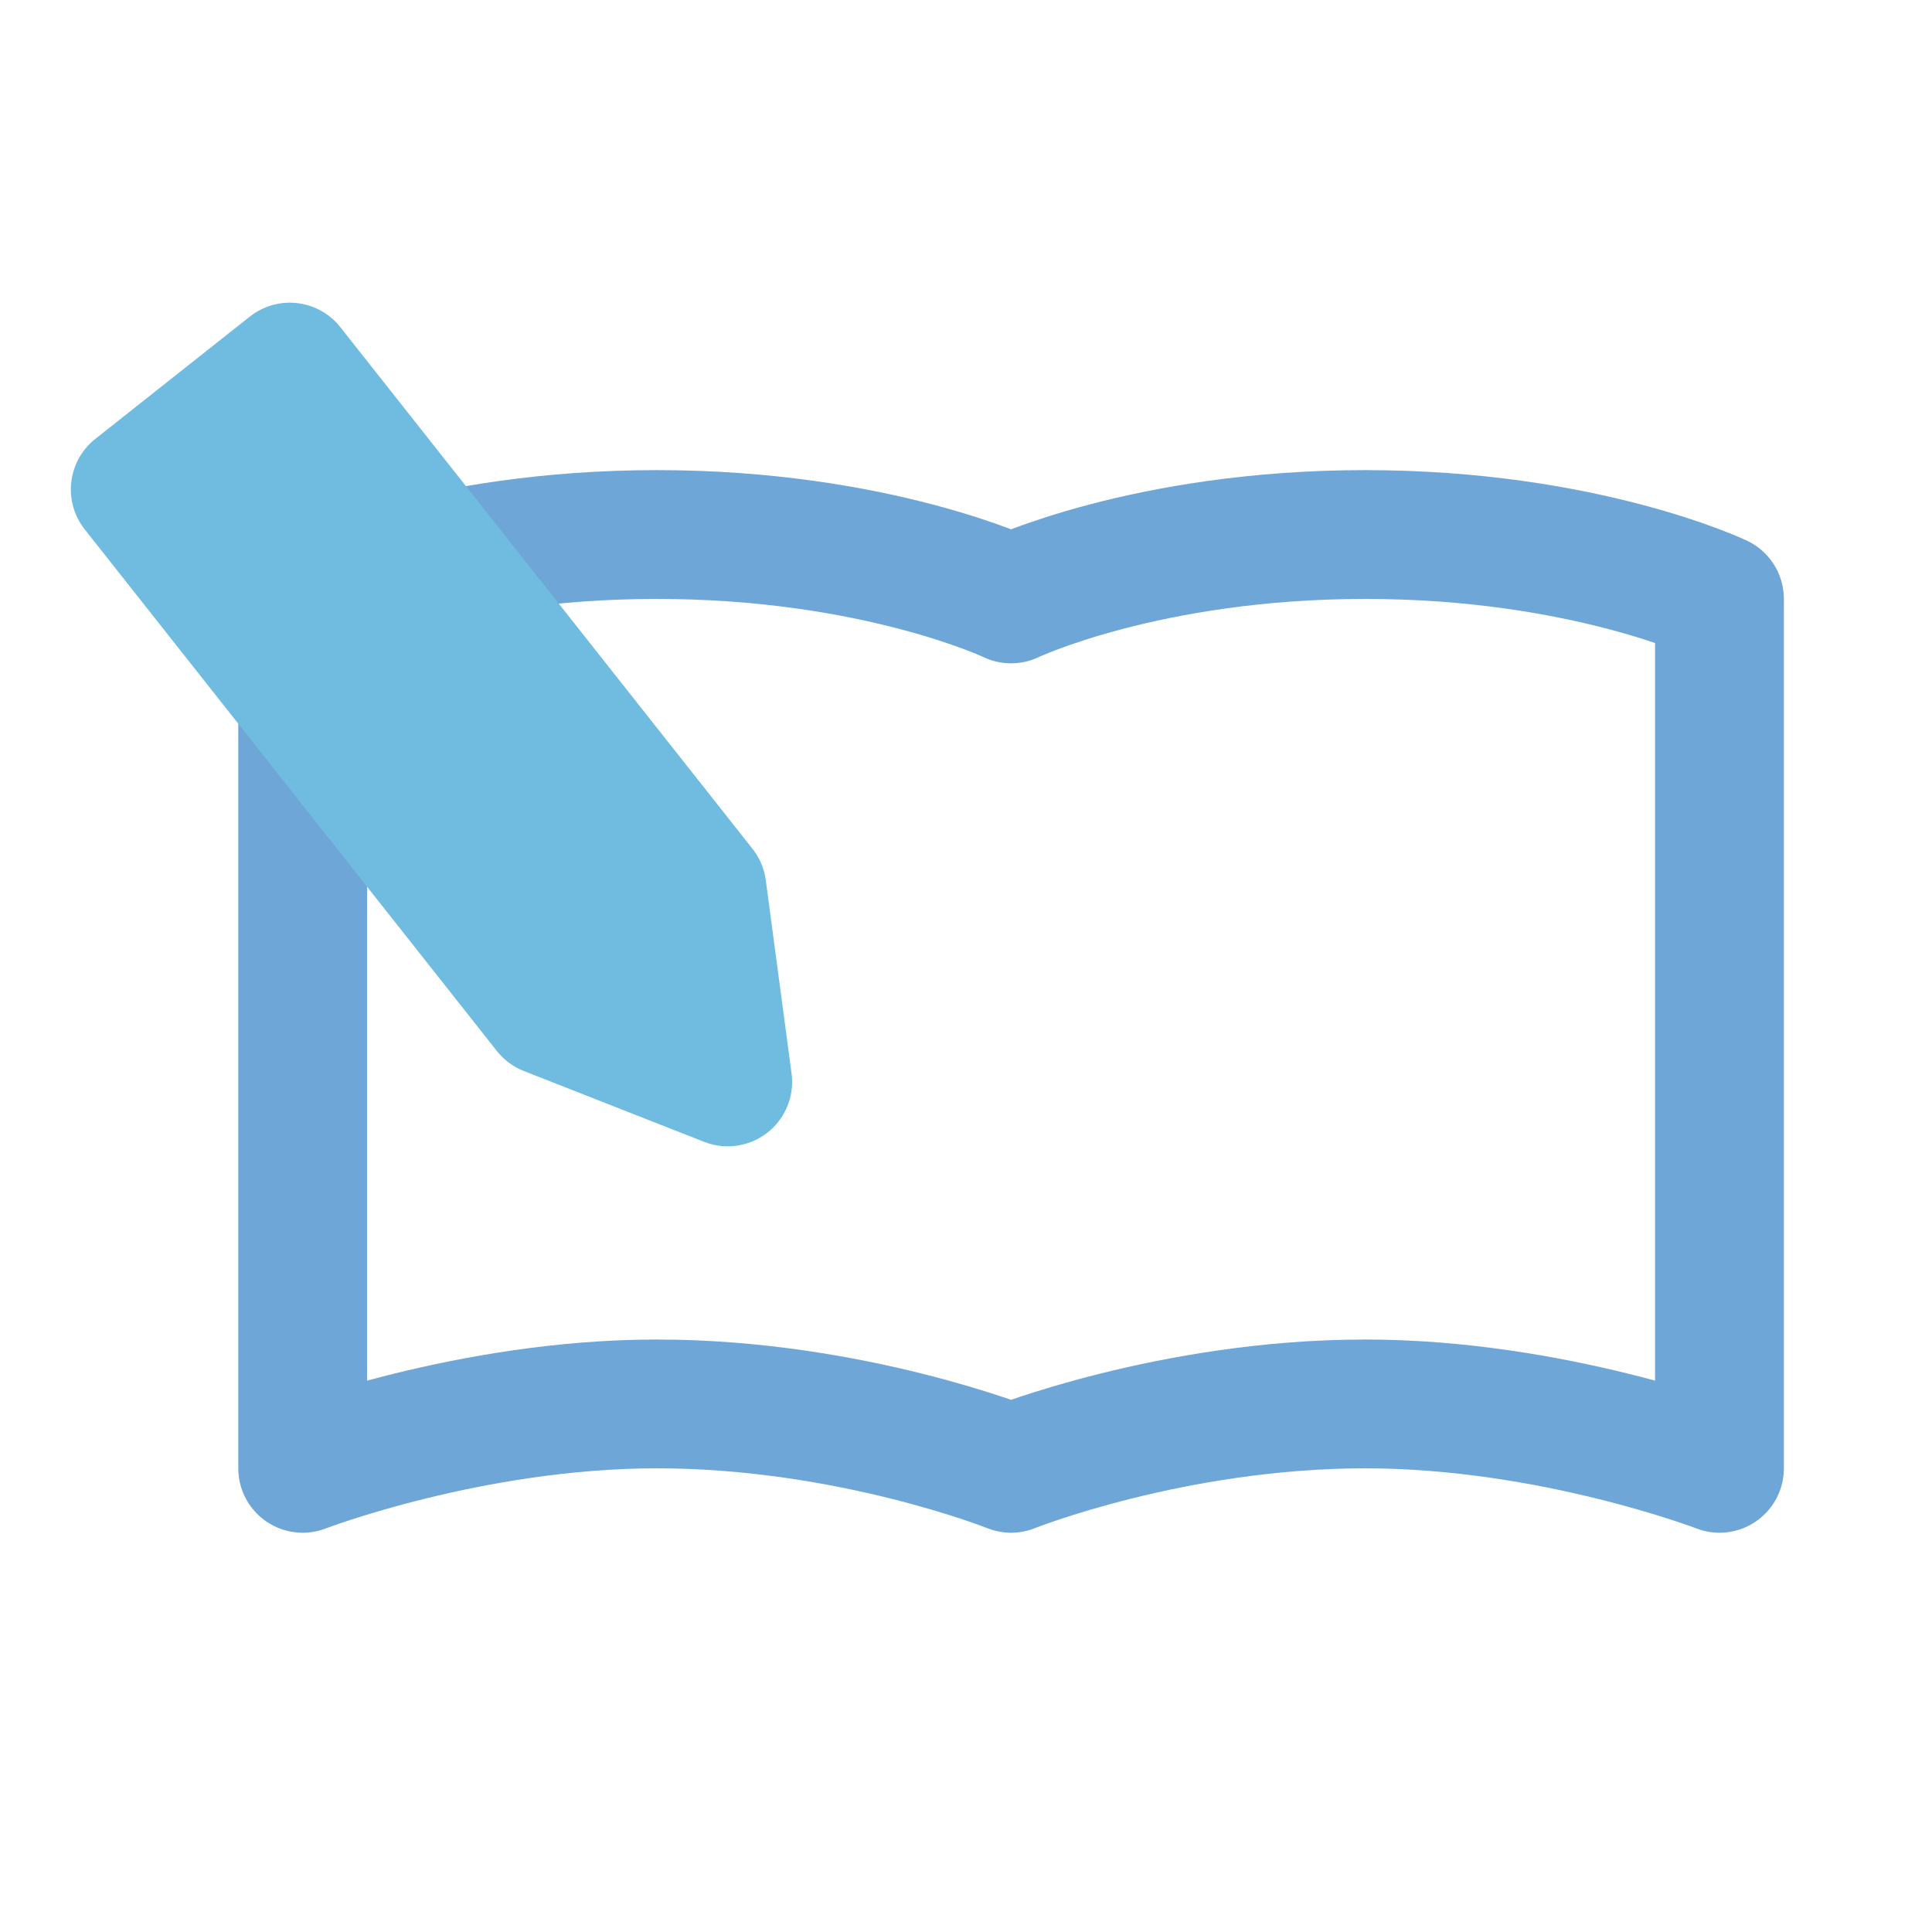 <?xml version="1.0" encoding="utf-8"?>
<!-- Generator: Adobe Illustrator 26.3.1, SVG Export Plug-In . SVG Version: 6.00 Build 0)  -->
<svg version="1.1" id="レイヤー_1" xmlns="http://www.w3.org/2000/svg" xmlns:xlink="http://www.w3.org/1999/xlink" x="0px"
	 y="0px" viewBox="0 0 30 30" style="enable-background:new 0 0 30 30;" xml:space="preserve">
<style type="text/css">
	.st0{fill:none;stroke:#6EA6D7;stroke-width:2;stroke-linecap:round;stroke-linejoin:round;stroke-miterlimit:10;}
	
		.st1{fill-rule:evenodd;clip-rule:evenodd;fill:#70BCE1;stroke:#70BCE1;stroke-width:2;stroke-linecap:round;stroke-linejoin:round;stroke-miterlimit:10;}
</style>
<path class="st0" d="M15.7,9.3c0,0,2.1-1,5.5-1s5.5,1,5.5,1v13.5c0,0-2.6-1-5.5-1c-3,0-5.5,1-5.5,1s-2.5-1-5.5-1c-2.9,0-5.5,1-5.5,1
	V9.3c0,0,2.1-1,5.5-1S15.7,9.3,15.7,9.3z"/>
<g>
	<polygon class="st1" points="10.9,13.8 11.3,16.8 8.5,15.7 2.1,7.6 4.5,5.7 	"/>
</g>
</svg>
